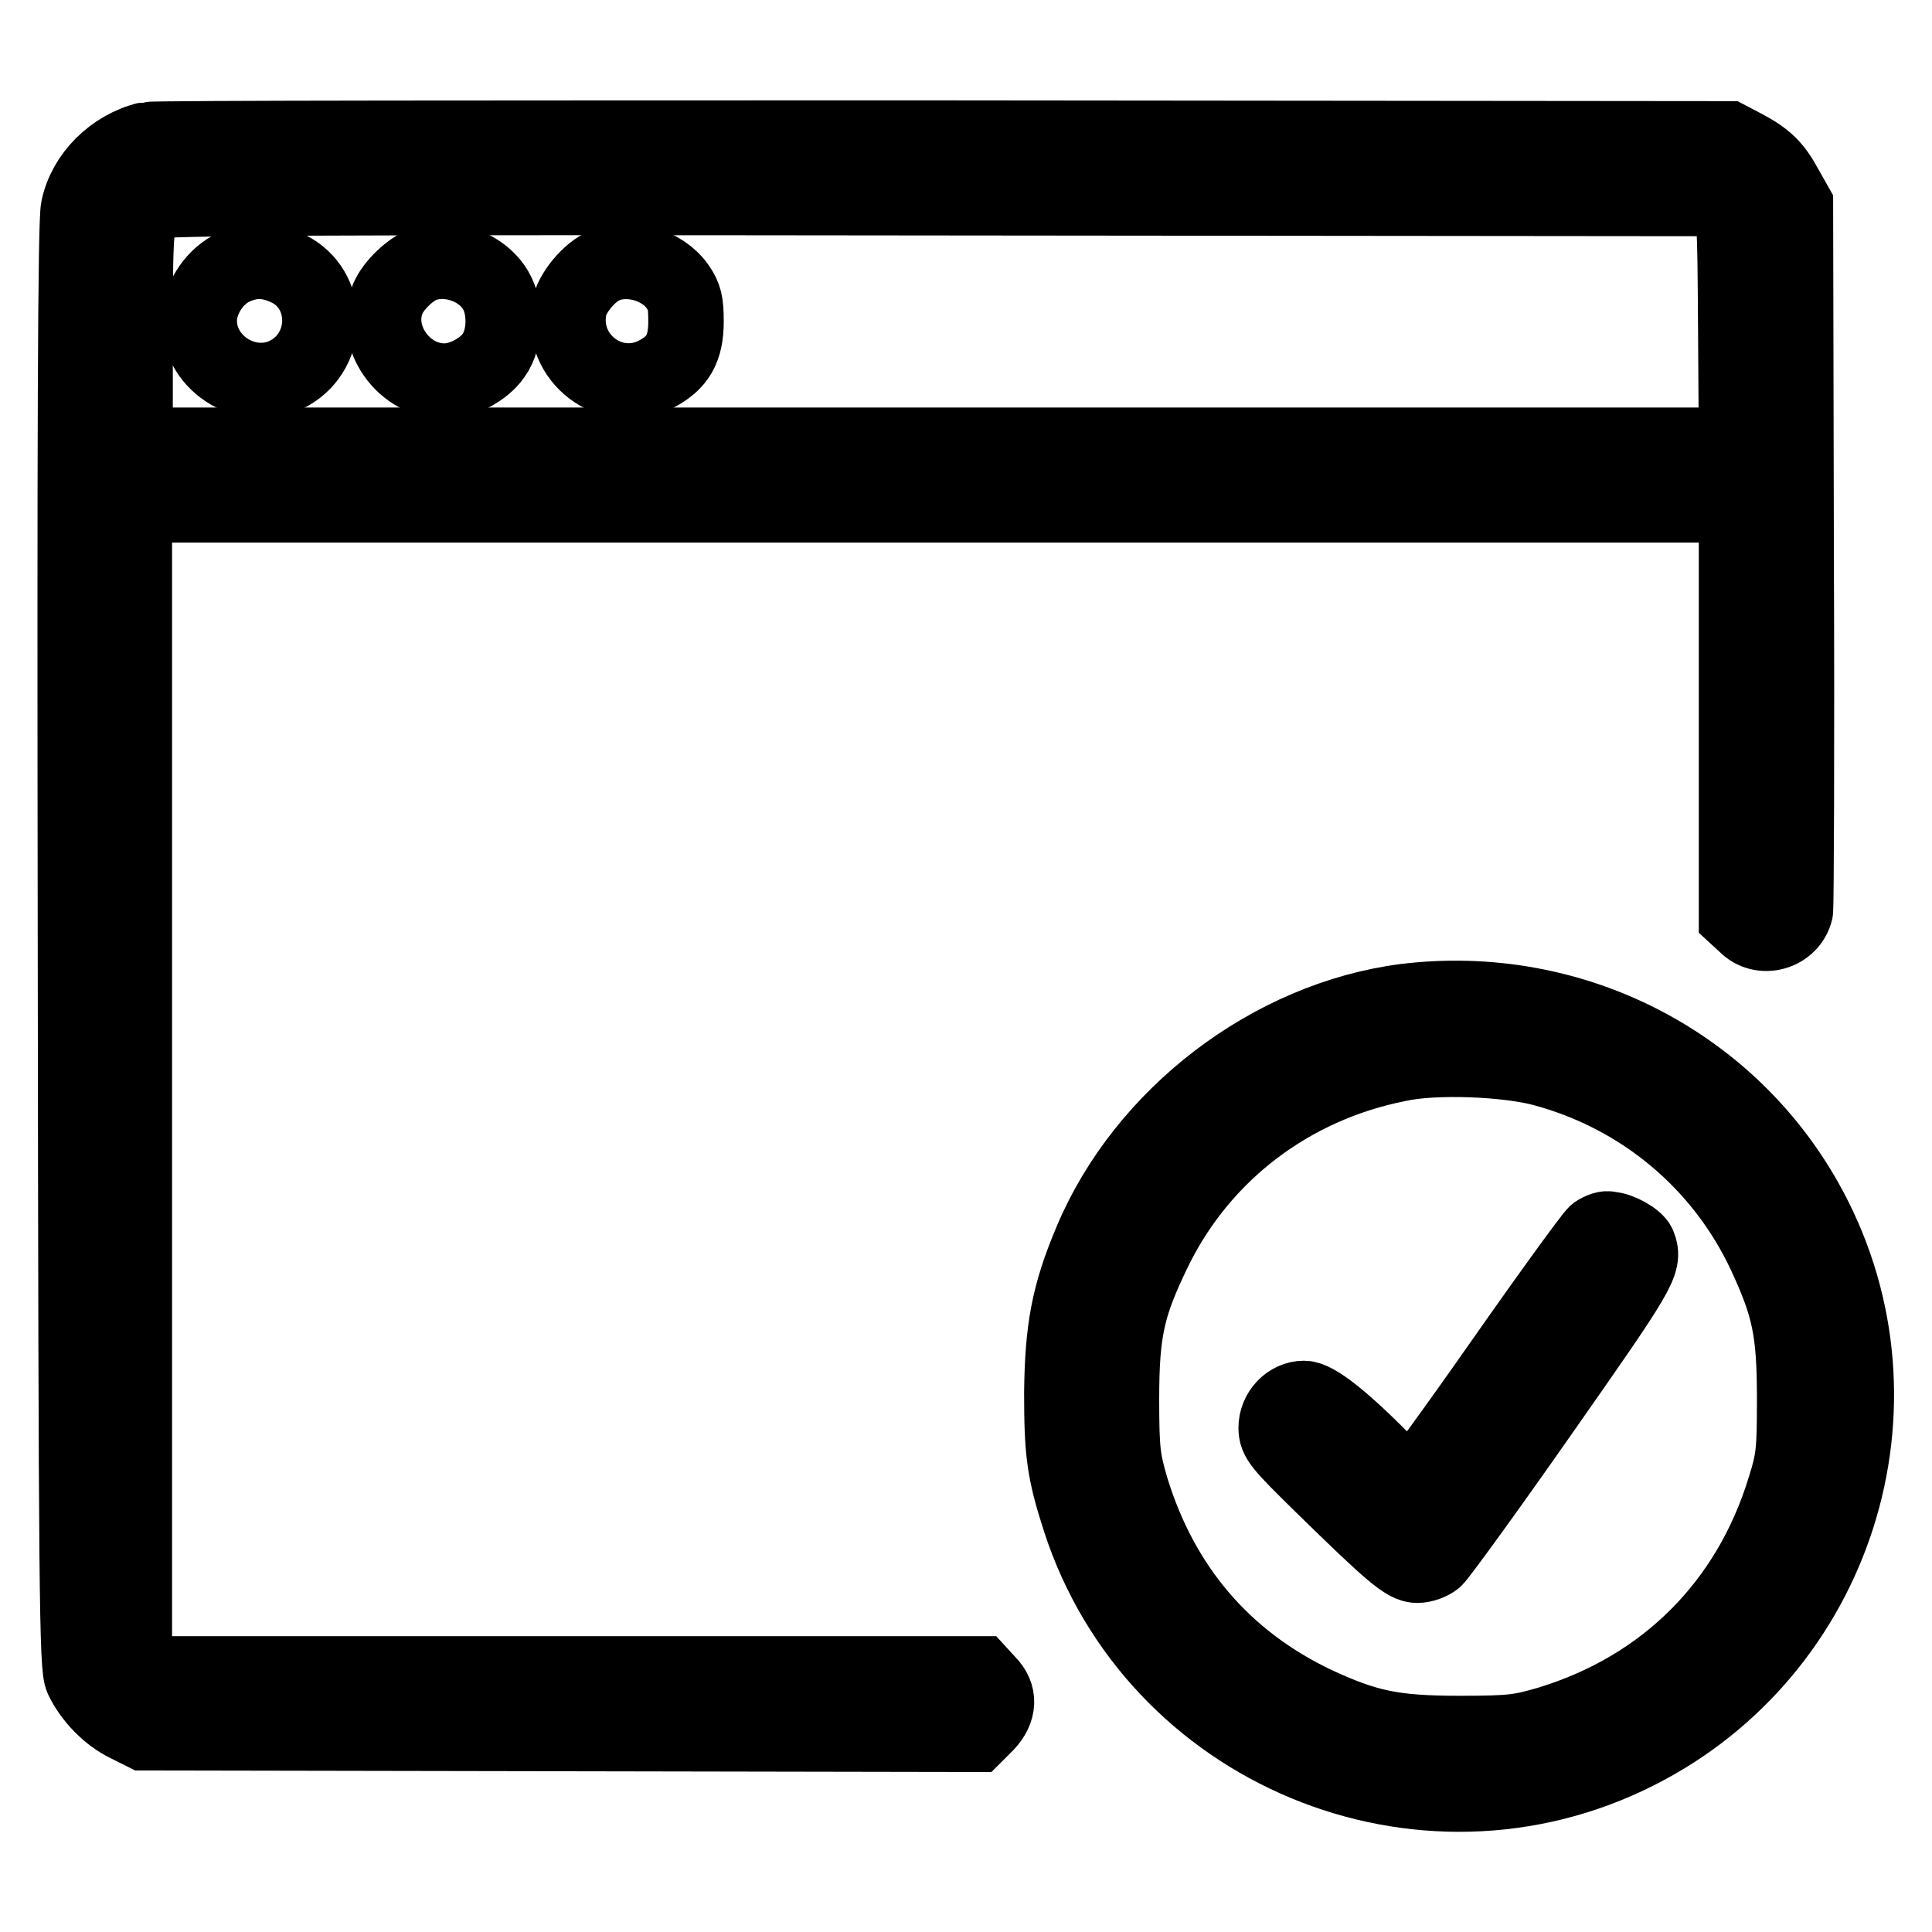 <?xml version="1.0" encoding="utf-8"?>
<!-- Svg Vector Icons : http://www.onlinewebfonts.com/icon -->
<!DOCTYPE svg PUBLIC "-//W3C//DTD SVG 1.1//EN" "http://www.w3.org/Graphics/SVG/1.1/DTD/svg11.dtd">
<svg version="1.1" xmlns="http://www.w3.org/2000/svg" xmlns:xlink="http://www.w3.org/1999/xlink" x="0px" y="0px" viewBox="0 0 256 256" enable-background="new 0 0 256 256" xml:space="preserve">
<g><g><g><path stroke-width="10" fill-opacity="0" stroke="#000000"  d="M19.5,18.5c-4.5,1.1-8.2,4.8-9.1,9.1c-0.4,1.8-0.5,30.3-0.4,97.8c0.1,86.8,0.2,95.4,0.9,97c1.2,2.5,3.5,4.9,6,6.1l2.2,1.1l55.1,0.1l55.1,0.1l1.4-1.4c1.7-1.8,1.8-3.8,0.2-5.4l-1.1-1.2H75.2H20.6l-1.4-1.4l-1.4-1.4V143V66.9H124h106.1v27.2v27.3l1.2,1.1c2.1,2.2,5.9,1.1,6.6-1.8c0.1-0.6,0.2-21.8,0.1-47.3l-0.1-46.2l-1.3-2.3c-1.5-2.8-2.7-3.9-5.5-5.4l-2.1-1.1l-104-0.1C67.8,18.3,20.3,18.3,19.5,18.5z M228.8,27.4c1.1,1,1.1,1.1,1.2,16.3l0.1,15.3H124H17.9V44.3c0-15.7,0.1-16.4,2.3-17.6c0.9-0.5,22.2-0.6,104.3-0.5l103.1,0.1L228.8,27.4z"/><path stroke-width="10" fill-opacity="0" stroke="#000000"  d="M30.6,35.6c-2.4,1.3-4.2,4.2-4.2,6.9c0,5.9,6.8,9.9,12,6.9c5.4-3.1,5.3-11.1-0.2-13.8C35.5,34.3,33.2,34.3,30.6,35.6z"/><path stroke-width="10" fill-opacity="0" stroke="#000000"  d="M55.7,35.2c-1.7,0.8-3.8,2.9-4.4,4.6c-1.9,4.9,2.2,10.7,7.6,10.7c2.3,0,5.2-1.5,6.5-3.4c1.6-2.2,1.7-6.2,0.3-8.6C63.8,35.2,59.1,33.7,55.7,35.2z"/><path stroke-width="10" fill-opacity="0" stroke="#000000"  d="M80.1,35.2c-2,0.8-4.4,3.7-4.7,5.7c-1.2,6.6,5.6,11.7,11.5,8.7c2.9-1.5,4-3.4,4-7c0-2.5-0.2-3.3-1.1-4.6C87.8,35.1,83.3,33.8,80.1,35.2z"/><path stroke-width="10" fill-opacity="0" stroke="#000000"  d="M186.2,132.7c-17.8,2.3-34.6,15.1-41.6,31.8c-3,7.1-3.8,11.7-3.9,20c0,7.9,0.3,10.4,2.4,16.9c9.9,30.5,45.1,45.2,73.8,30.7c26.4-13.3,36.8-45.9,22.9-71.9C229.5,140.9,208.3,130,186.2,132.7z M204.5,141.6c13,3.5,23.7,12.4,29.4,24.6c3.2,6.9,3.9,10.1,3.9,19.1c0,7-0.1,8.1-1.3,11.9c-4.7,15.4-15.8,26.5-31.2,31.2c-3.8,1.1-4.8,1.3-11.9,1.3c-8.9,0-12.4-0.8-19.1-3.9c-12.2-5.8-20.4-15.5-24.4-28.5c-1.1-3.8-1.3-4.8-1.3-11.9c0-9.2,0.8-12.5,4.4-19.9c6.3-12.8,18.1-21.7,32.2-24.5C190,139.9,199.7,140.3,204.5,141.6z"/><path stroke-width="10" fill-opacity="0" stroke="#000000"  d="M211.5,163.4c-0.5,0.4-6.1,8.1-12.4,17.1c-6.3,9-11.7,16.4-12,16.5c-0.3,0-1.9-1.4-3.5-3.1c-5.6-5.7-9.3-8.6-10.8-8.6c-2,0-3.7,1.8-3.7,3.9c0,1.5,0.6,2.2,6,7.5c9.4,9.2,11.2,10.7,12.7,10.7c0.8,0,1.8-0.4,2.3-0.8c0.5-0.4,6.9-9.2,14.1-19.5c13.1-18.7,13.8-19.8,12.9-22.1c-0.3-0.8-2.6-2.1-3.8-2.1C212.9,162.7,212.1,163,211.5,163.4z"/></g></g></g>
</svg>